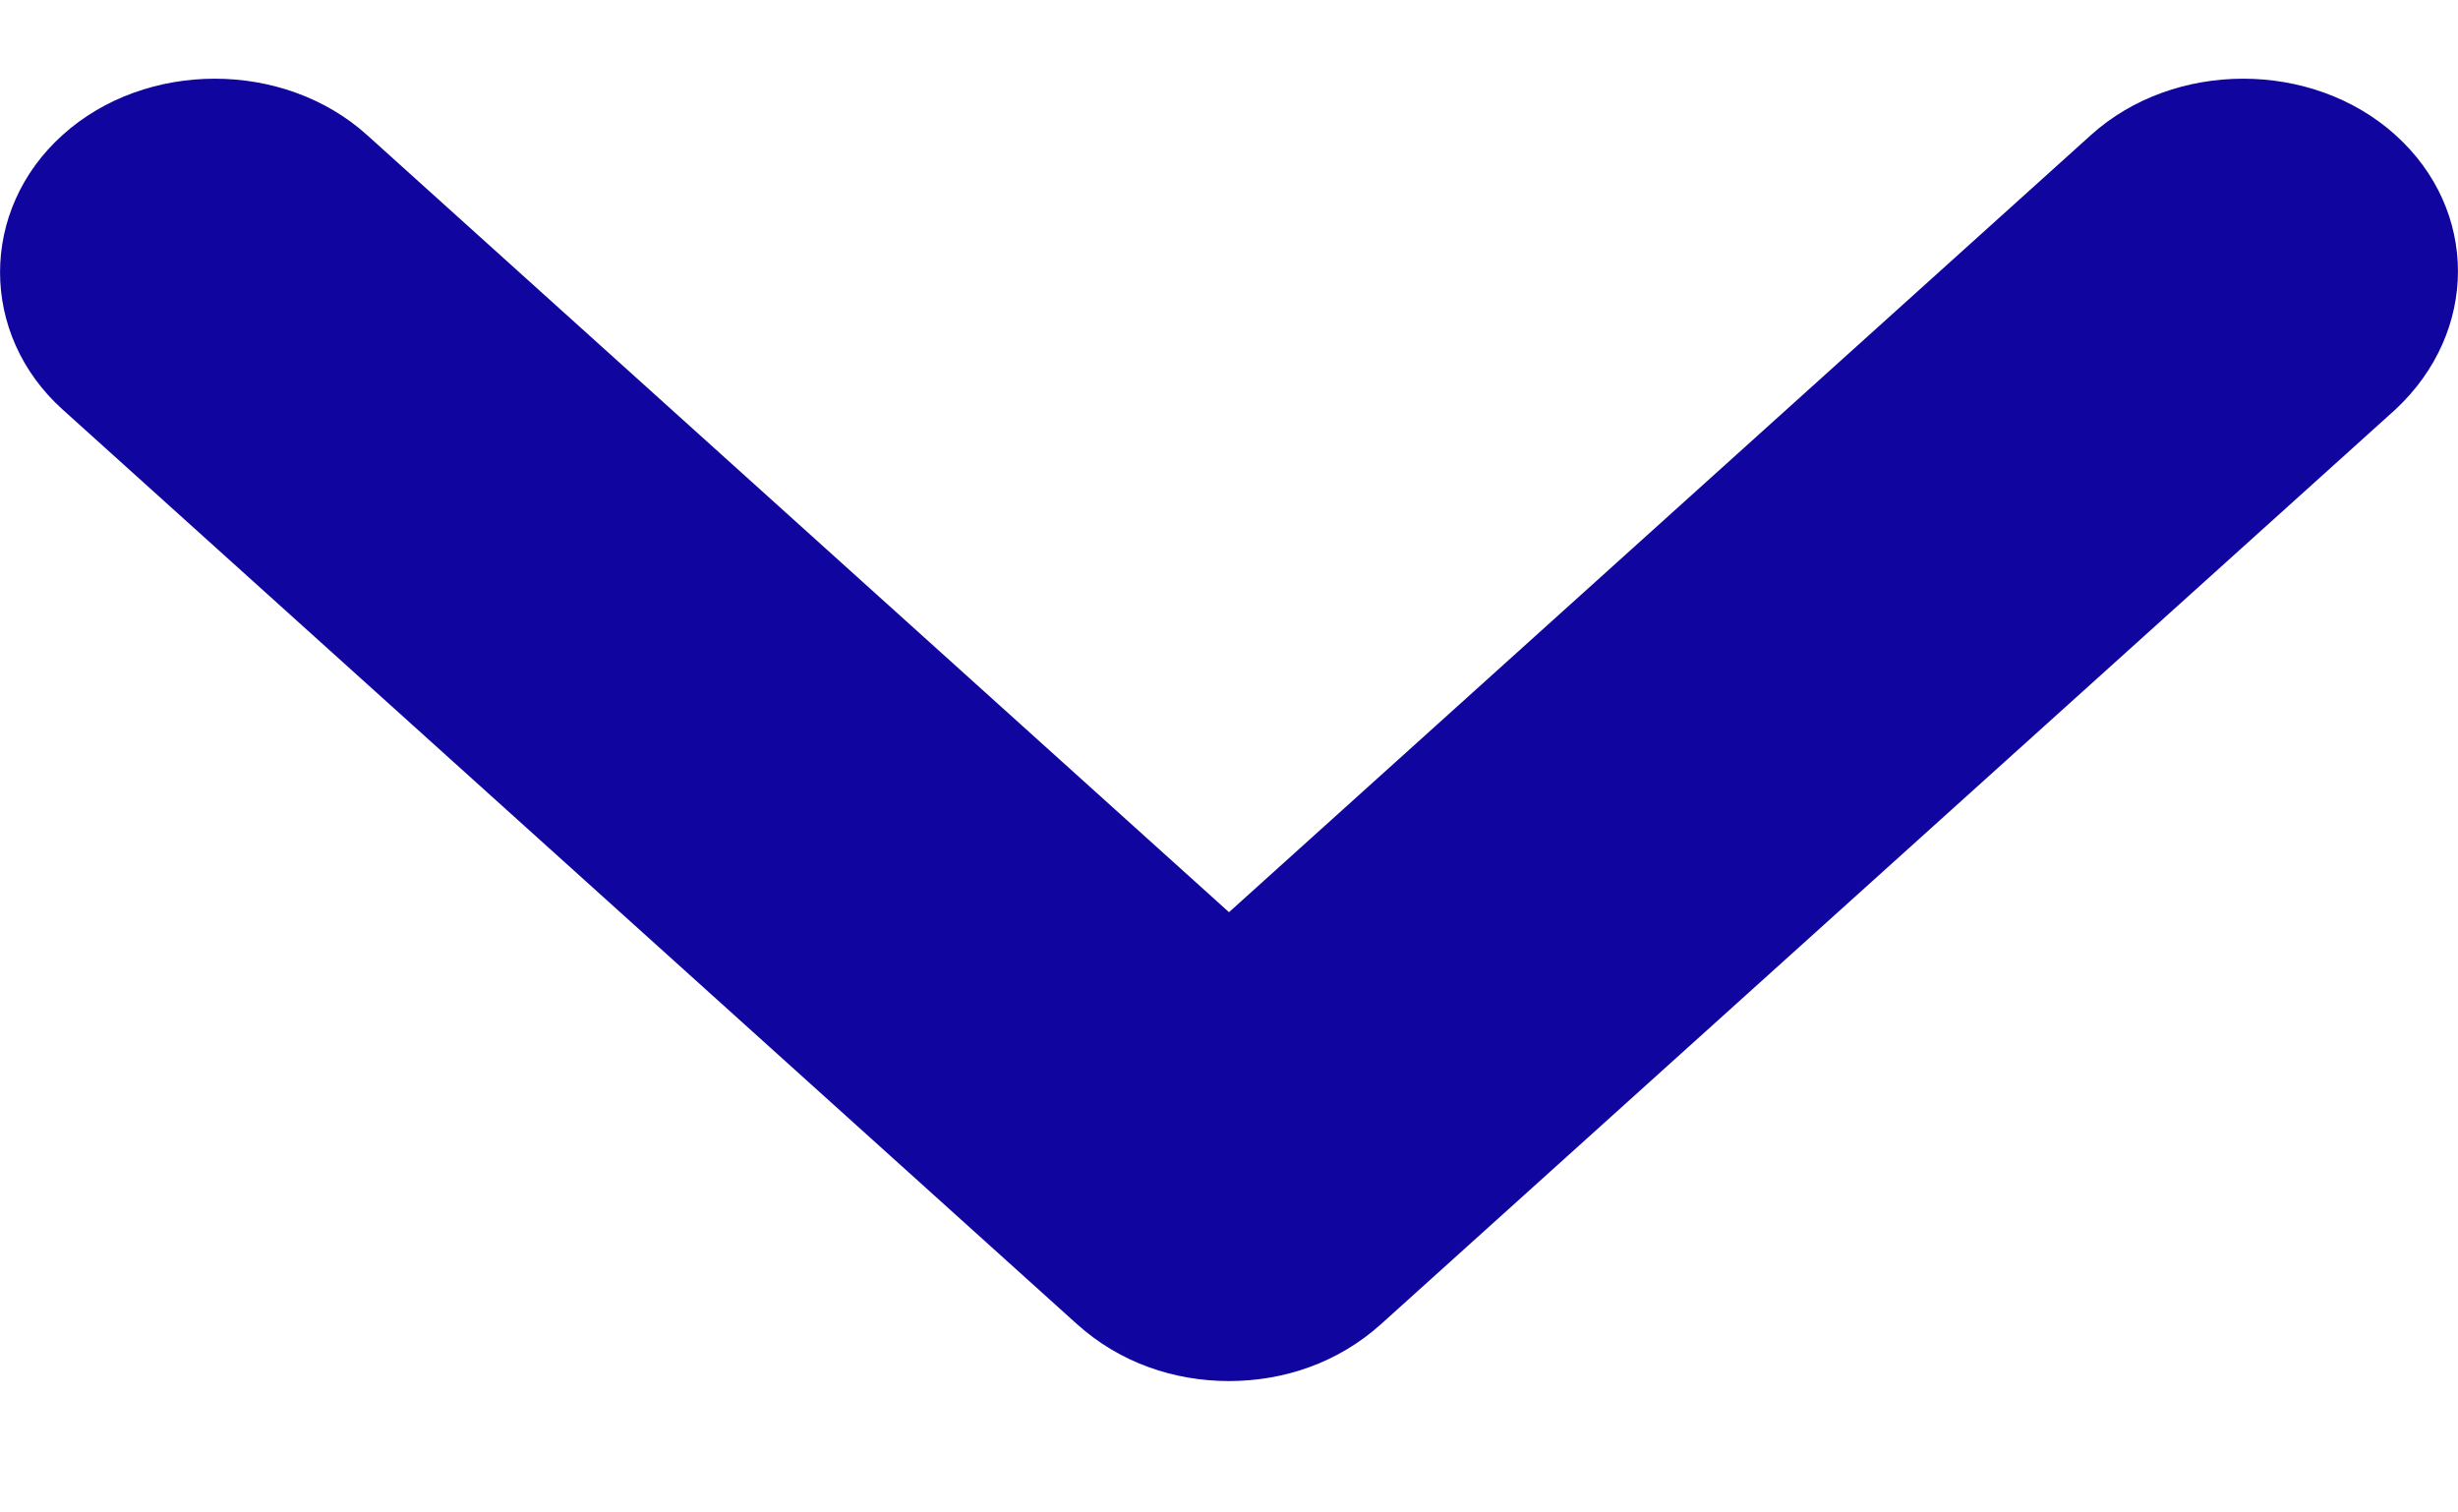 <svg width="13" height="8" viewBox="0 0 13 8" fill="none" xmlns="http://www.w3.org/2000/svg">
<path d="M12.669 2.166L7.305 7.003C7.077 7.209 6.789 7.305 6.5 7.305C6.211 7.305 5.923 7.209 5.695 7.003L0.331 2.166C-0.11 1.769 -0.11 1.111 0.331 0.714C0.771 0.317 1.501 0.317 1.941 0.714L6.5 4.825L11.059 0.714C11.499 0.317 12.229 0.317 12.669 0.714C13.11 1.111 13.11 1.755 12.669 2.166Z" fill="#10069F"/>
</svg>
